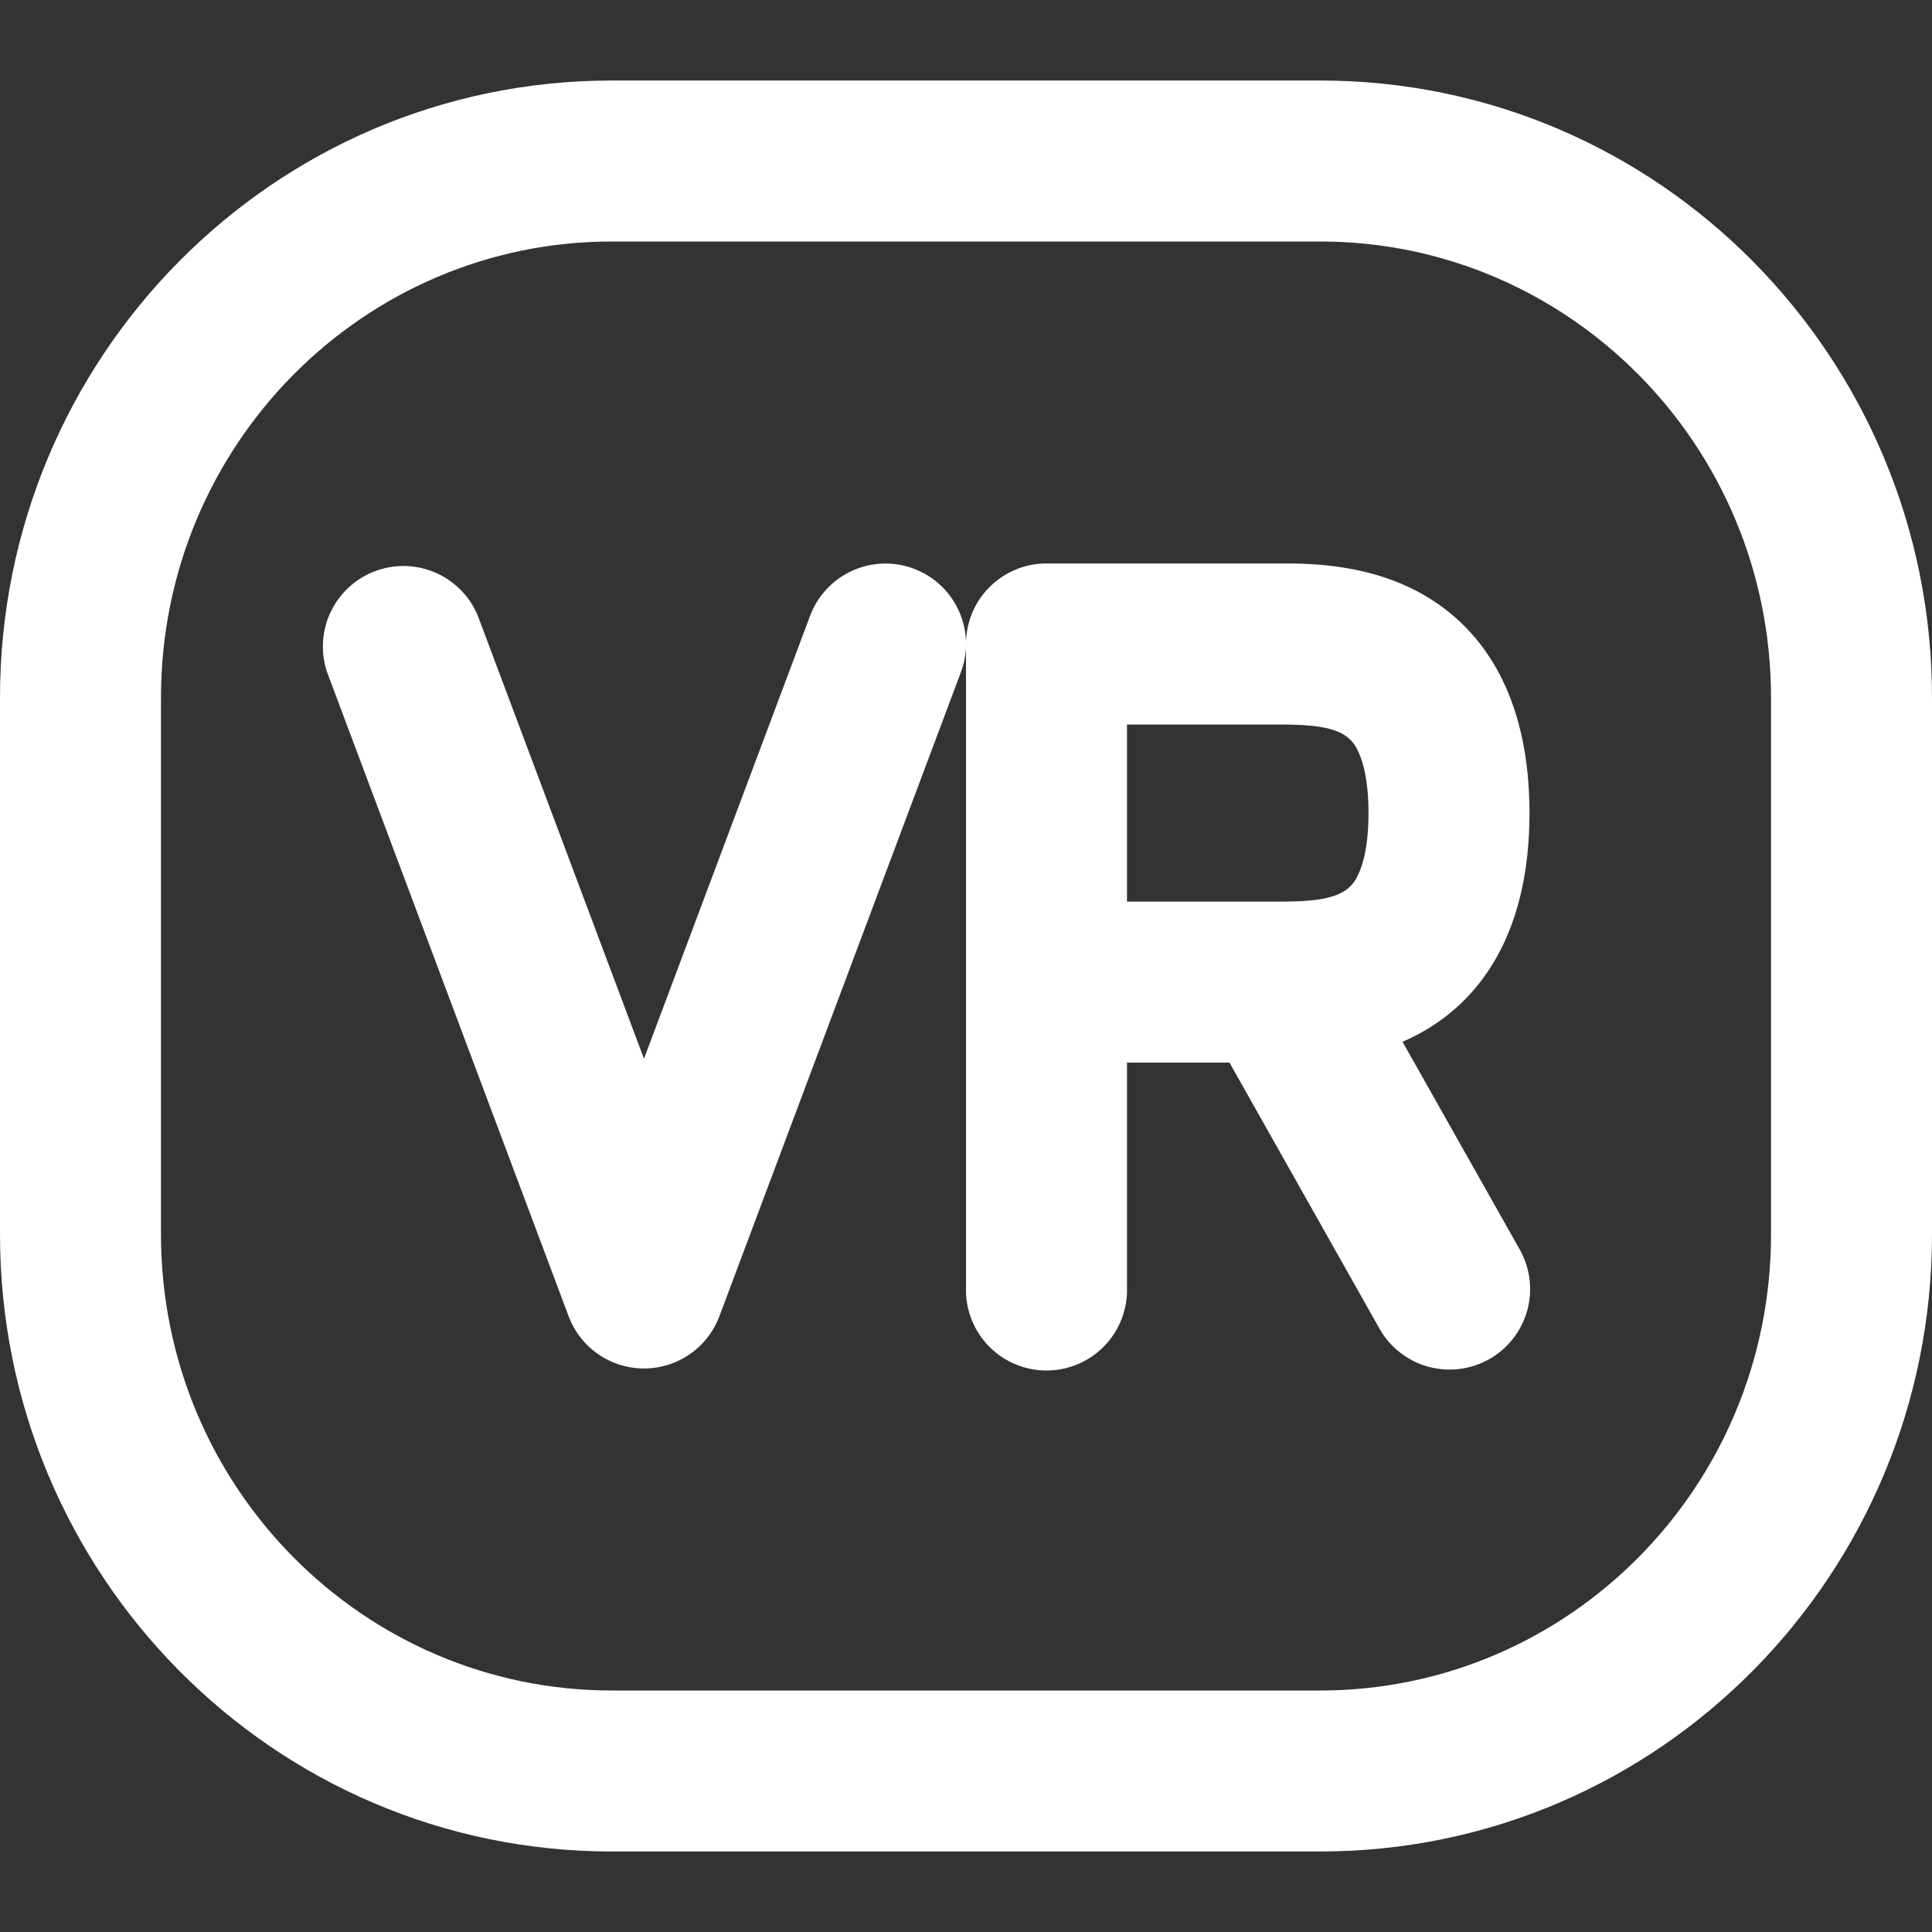 <svg width="40" height="40" fill="none" xmlns="http://www.w3.org/2000/svg"><rect width="100%" height="100%" fill="#333333" stroke="none"/><path fill-rule="evenodd" clip-rule="evenodd" d="M29.506 12.334c1.384.814 2.16 2.329 2.16 4.5 0 2.17-.776 3.684-2.16 4.498a4.21 4.21 0 0 1-.468.237l2.414 4.279a1.667 1.667 0 1 1-2.904 1.637L25.455 22h-2.122v4.667a1.667 1.667 0 1 1-3.333 0V13.372a1.664 1.664 0 0 1-.106.546l-5 13.334a1.667 1.667 0 0 1-3.121 0l-5-13.333a1.667 1.667 0 0 1 3.12-1.17l3.44 9.171 3.44-9.172a1.667 1.667 0 0 1 3.227.558 1.667 1.667 0 0 1 1.667-1.64h4.831c.576-.001 1.864-.004 3.008.668Zm-6.173 6.333h3.096c.657 0 1.091-.034 1.387-.208a.734.734 0 0 0 .297-.337c.102-.207.22-.596.22-1.289 0-.692-.118-1.082-.22-1.288a.734.734 0 0 0-.297-.338c-.296-.173-.73-.207-1.387-.207h-3.096v3.667Z" fill="#fff"/><path fill-rule="evenodd" clip-rule="evenodd" d="M0 14.444C0 7.404 5.655 1.667 12.667 1.667h14.666C34.345 1.667 40 7.403 40 14.444v11.111c0 7.042-5.655 12.778-12.667 12.778H12.667C5.655 38.333 0 32.597 0 25.556V14.443ZM12.667 5c-5.14 0-9.334 4.213-9.334 9.444v11.111c0 5.232 4.195 9.445 9.334 9.445h14.666c5.14 0 9.334-4.213 9.334-9.445v-11.11C36.667 9.212 32.472 5 27.333 5H12.667Z" fill="#fff"/></svg>
